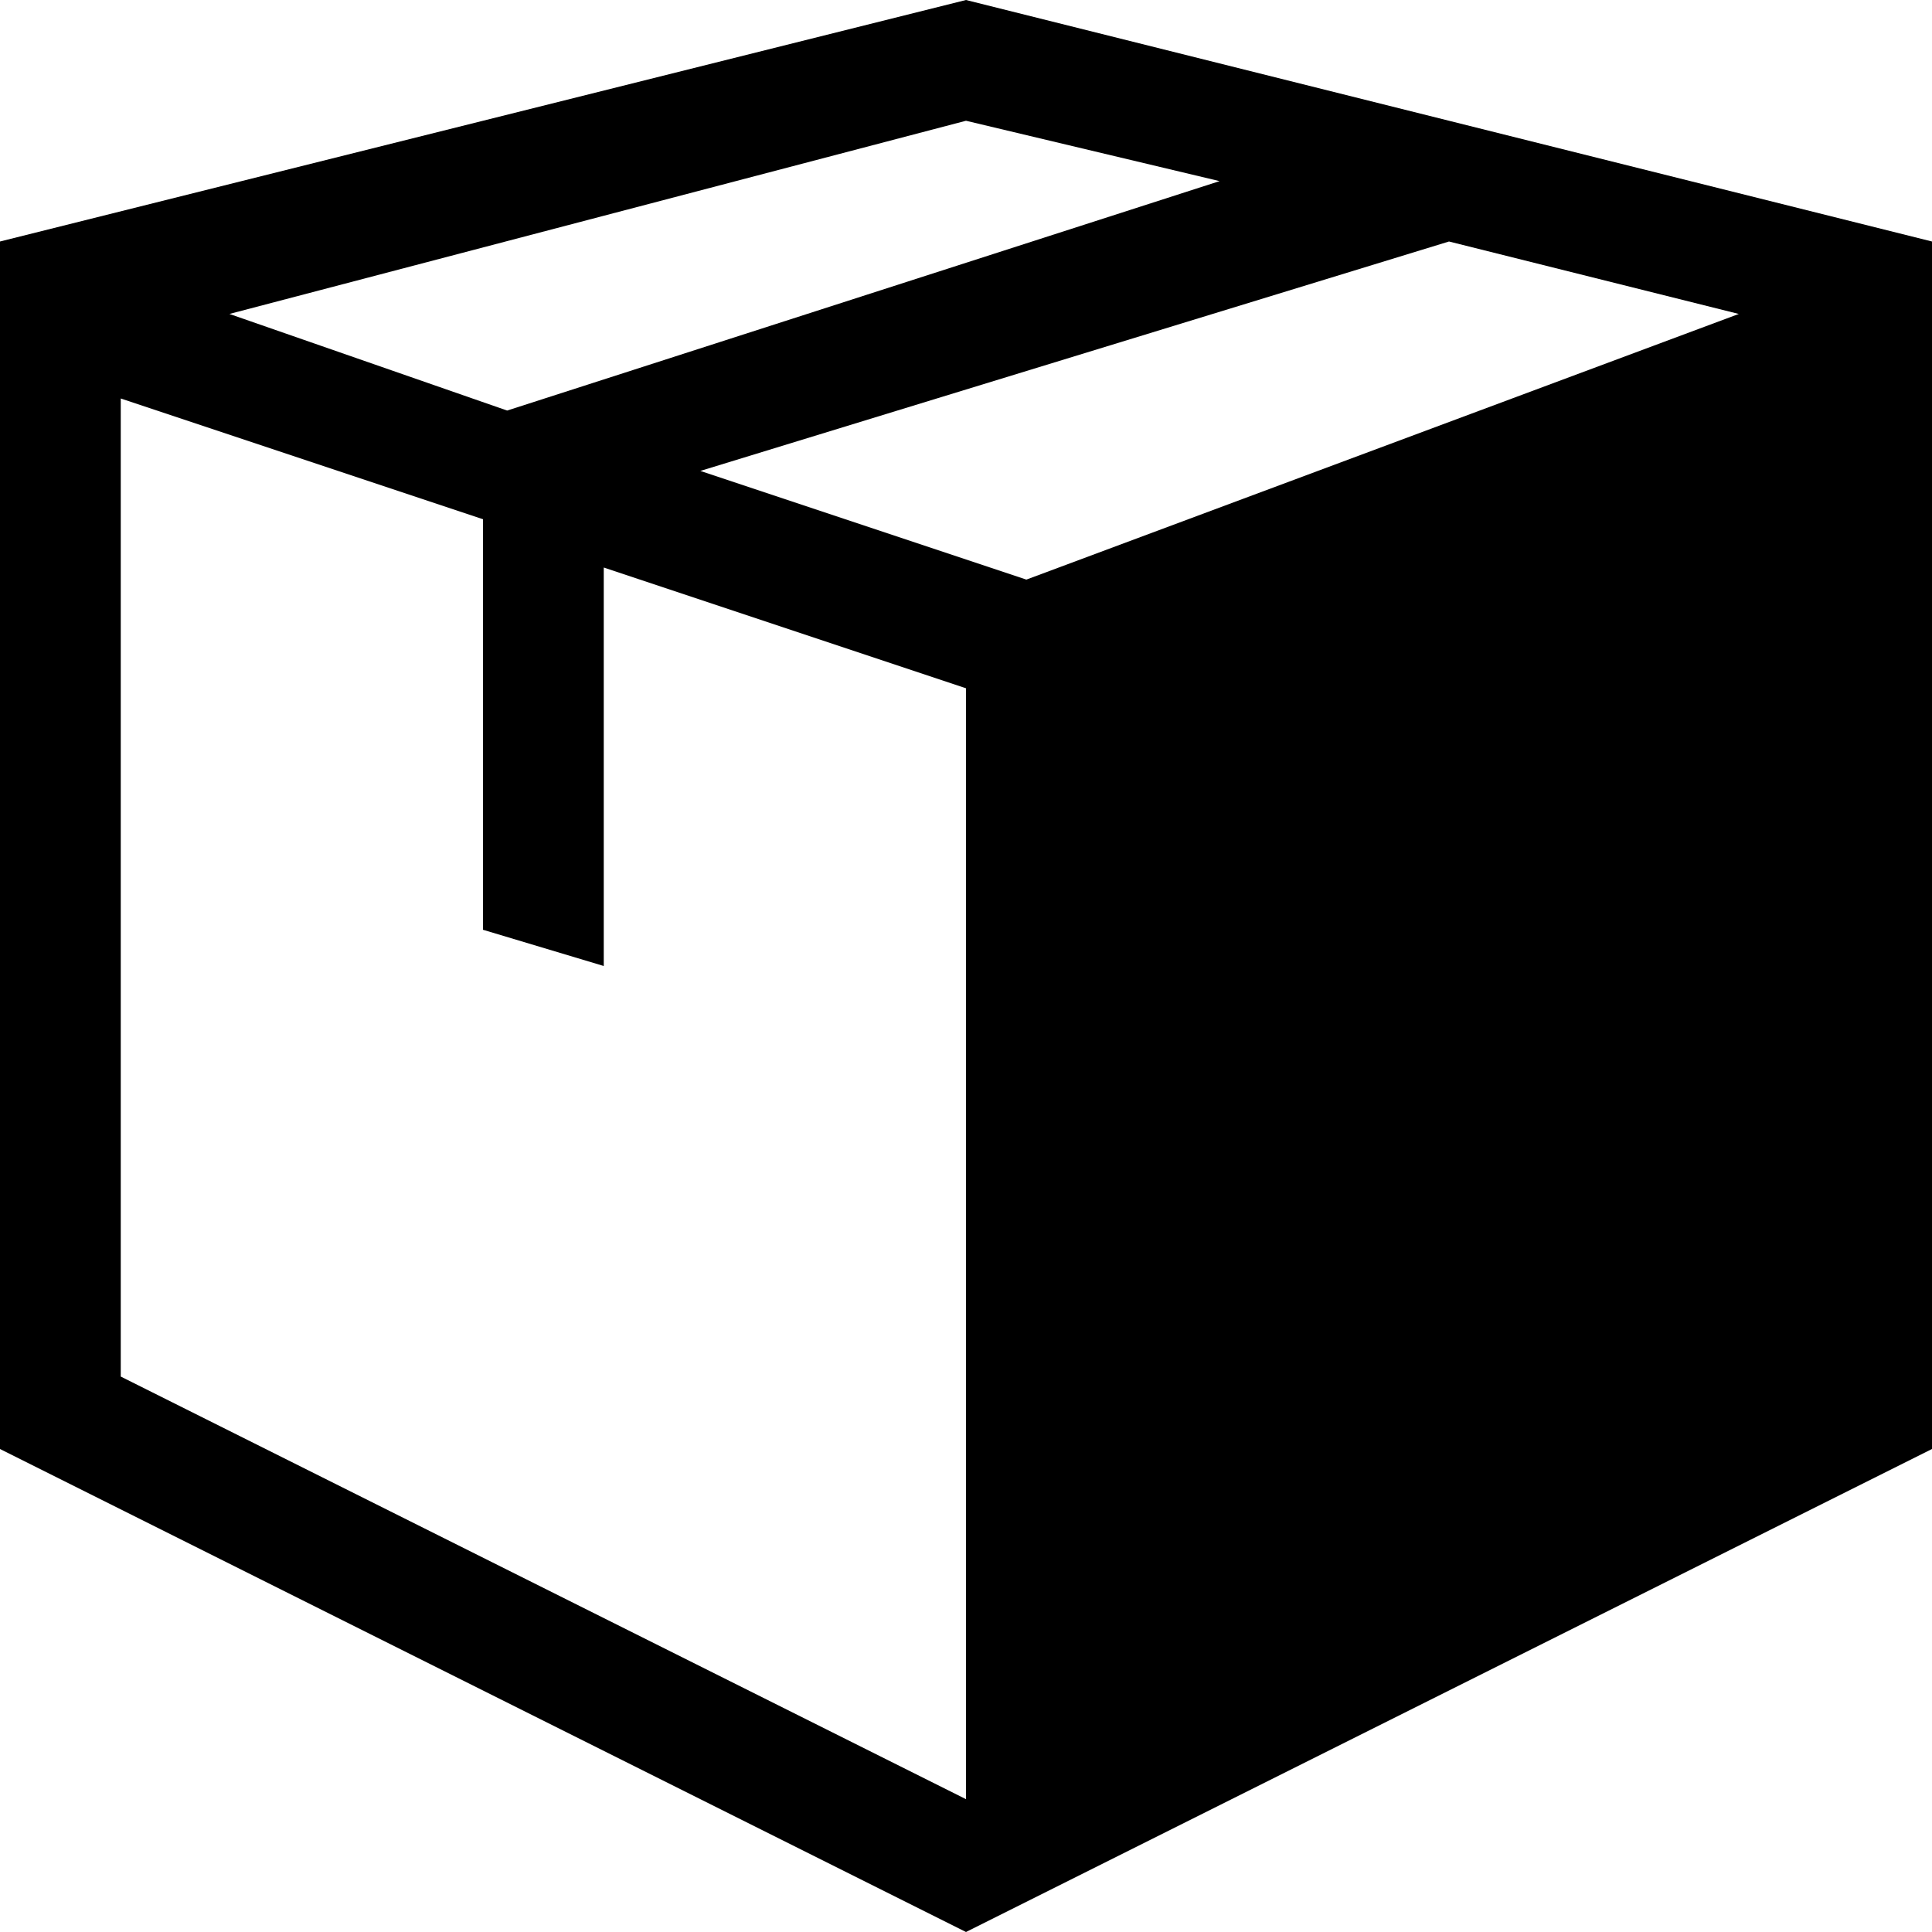 <?xml version="1.0" encoding="UTF-8"?> <svg xmlns="http://www.w3.org/2000/svg" width="60" height="60" viewBox="0 0 60 60" fill="none"> <path d="M30 0L0 7.5V45L30 60L60 45V7.5L30 0ZM30 3.75L37.875 5.625L15.75 12.75L7.125 9.75L30 3.75ZM30 55.875L3.75 42.75V12.375L15 16.125V28.875L18.75 30V17.625L30 21.375V55.875ZM31.875 18L21.75 14.625L45 7.5L54 9.75L31.875 18Z" fill="black"></path> </svg> 